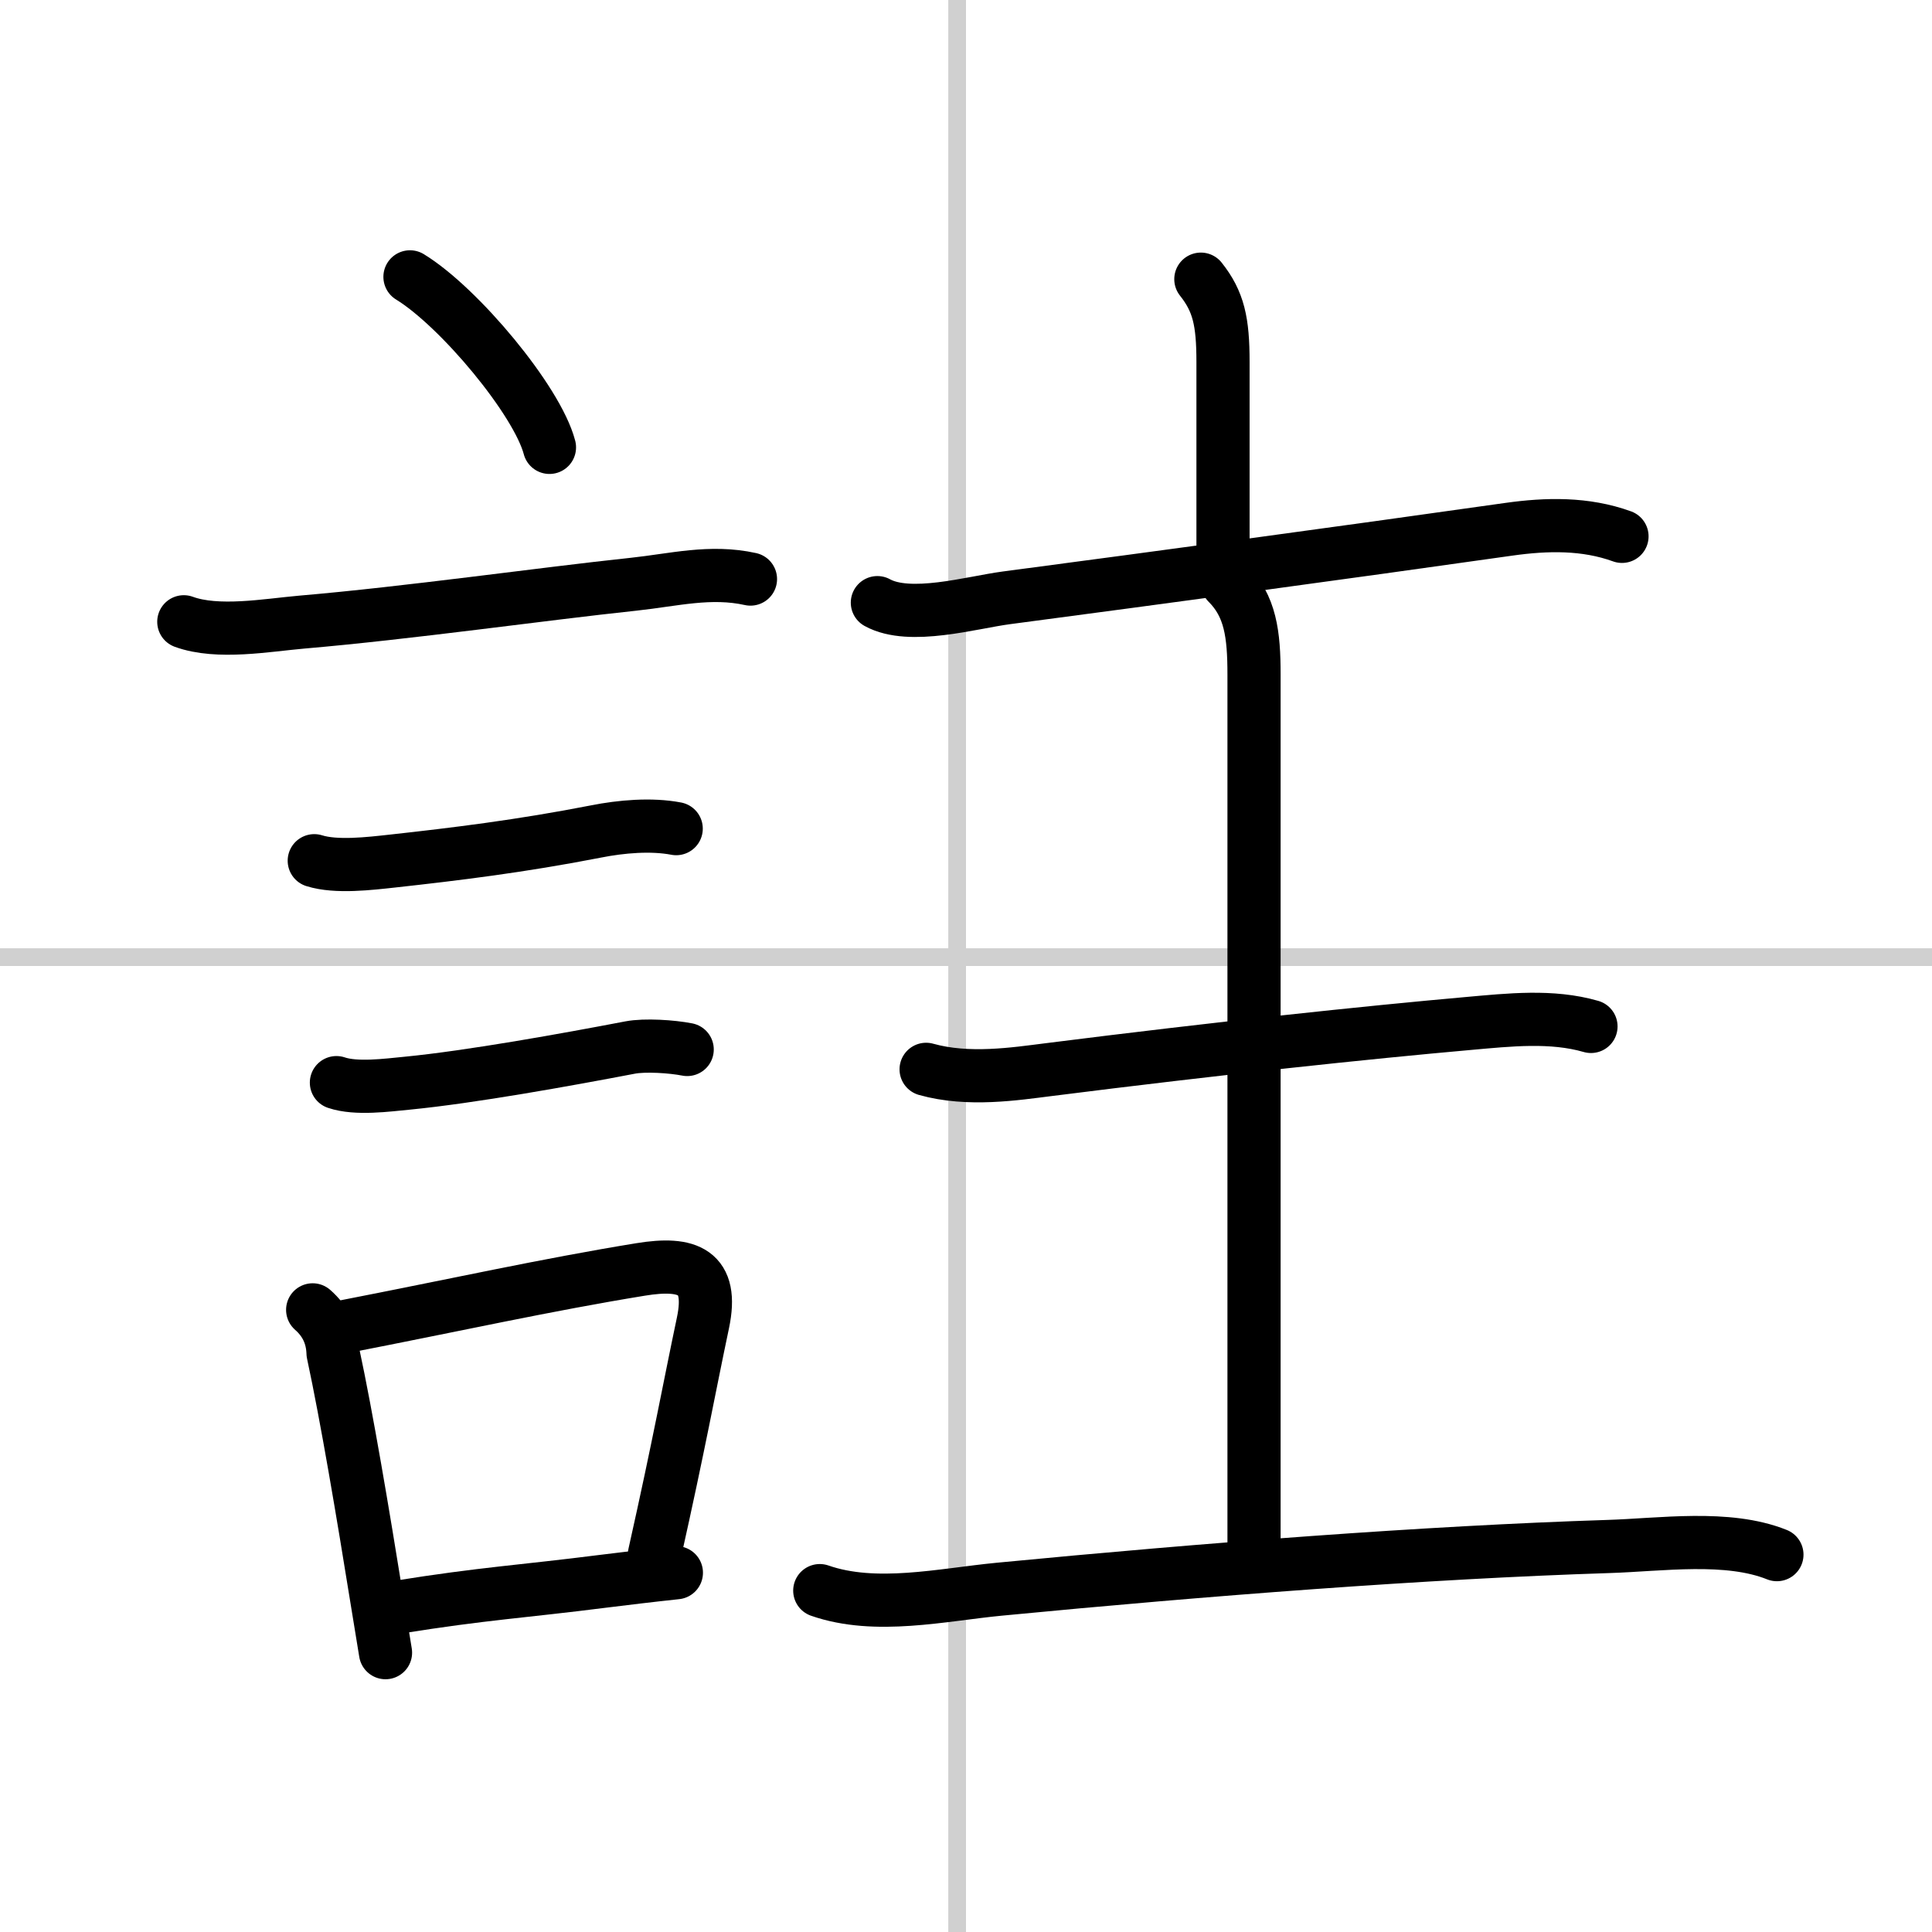 <svg width="400" height="400" viewBox="0 0 109 109" xmlns="http://www.w3.org/2000/svg"><rect x="0" y="0" width="109" height="109" fill="#808080" stroke="none"/><g fill="none" stroke="#000" stroke-linecap="round" stroke-linejoin="round" stroke-width="3"><rect width="100%" height="100%" fill="#fff" stroke="#fff"/><line x1="54" x2="54" y2="109" stroke="#d0d0d0" stroke-width="1"/><line x2="109" y1="54" y2="54" stroke="#d0d0d0" stroke-width="1"/><path d="m23.13 15.62c2.78 1.7 7.18 6.98 7.87 9.62"/><path d="m10.37 35.08c1.91 0.7 4.7 0.19 6.64 0.02 6.07-0.52 13.48-1.58 18.75-2.14 2.25-0.24 4.32-0.79 6.58-0.29"/><path d="m17.73 48.56c1.24 0.39 3.13 0.16 4.41 0.02 3.54-0.39 7.24-0.84 11.49-1.67 1.41-0.28 3.11-0.43 4.52-0.16"/><path d="m18.98 61.08c1.12 0.38 2.86 0.14 4.01 0.03 3.58-0.35 8.95-1.32 12.56-2.01 0.83-0.16 2.36-0.06 3.22 0.11"/><path d="m17.64 73.9c0.74 0.65 1.12 1.46 1.15 2.44 0.78 3.63 1.68 9 2.47 13.9 0.17 1.03 0.33 2.04 0.49 3"/><path d="m19.31 74.87c6.43-1.25 11.49-2.38 16.83-3.25 2.68-0.44 4.13 0.11 3.52 3.01-0.79 3.74-1.31 6.69-2.74 13.08"/><path d="m22.47 90.67c4.78-0.77 7.11-0.89 11.5-1.45 1.3-0.16 2.69-0.33 4.19-0.49"/><path d="m67.75 15.75c1 1.26 1.25 2.39 1.25 4.67v10.61"/><path d="m49.5 34c1.83 1.01 5.31-0.01 7.27-0.27 9.07-1.2 18.55-2.48 28.36-3.87 2.13-0.3 4.31-0.35 6.38 0.4"/><path d="m69.25 32.89c1.3 1.3 1.5 2.89 1.5 5.17v49.59"/><path d="m52.25 60.33c2.38 0.67 5.05 0.25 6.89 0.02 9.56-1.21 17.99-2.1 23.74-2.61 2.25-0.2 4.67-0.47 6.88 0.17"/><path d="m46.25 89.74c3.16 1.1 6.9 0.23 10.13-0.08 11.62-1.12 24.05-2.08 34.37-2.41 2.94-0.09 6.71-0.66 9.5 0.46"/></g></svg>

